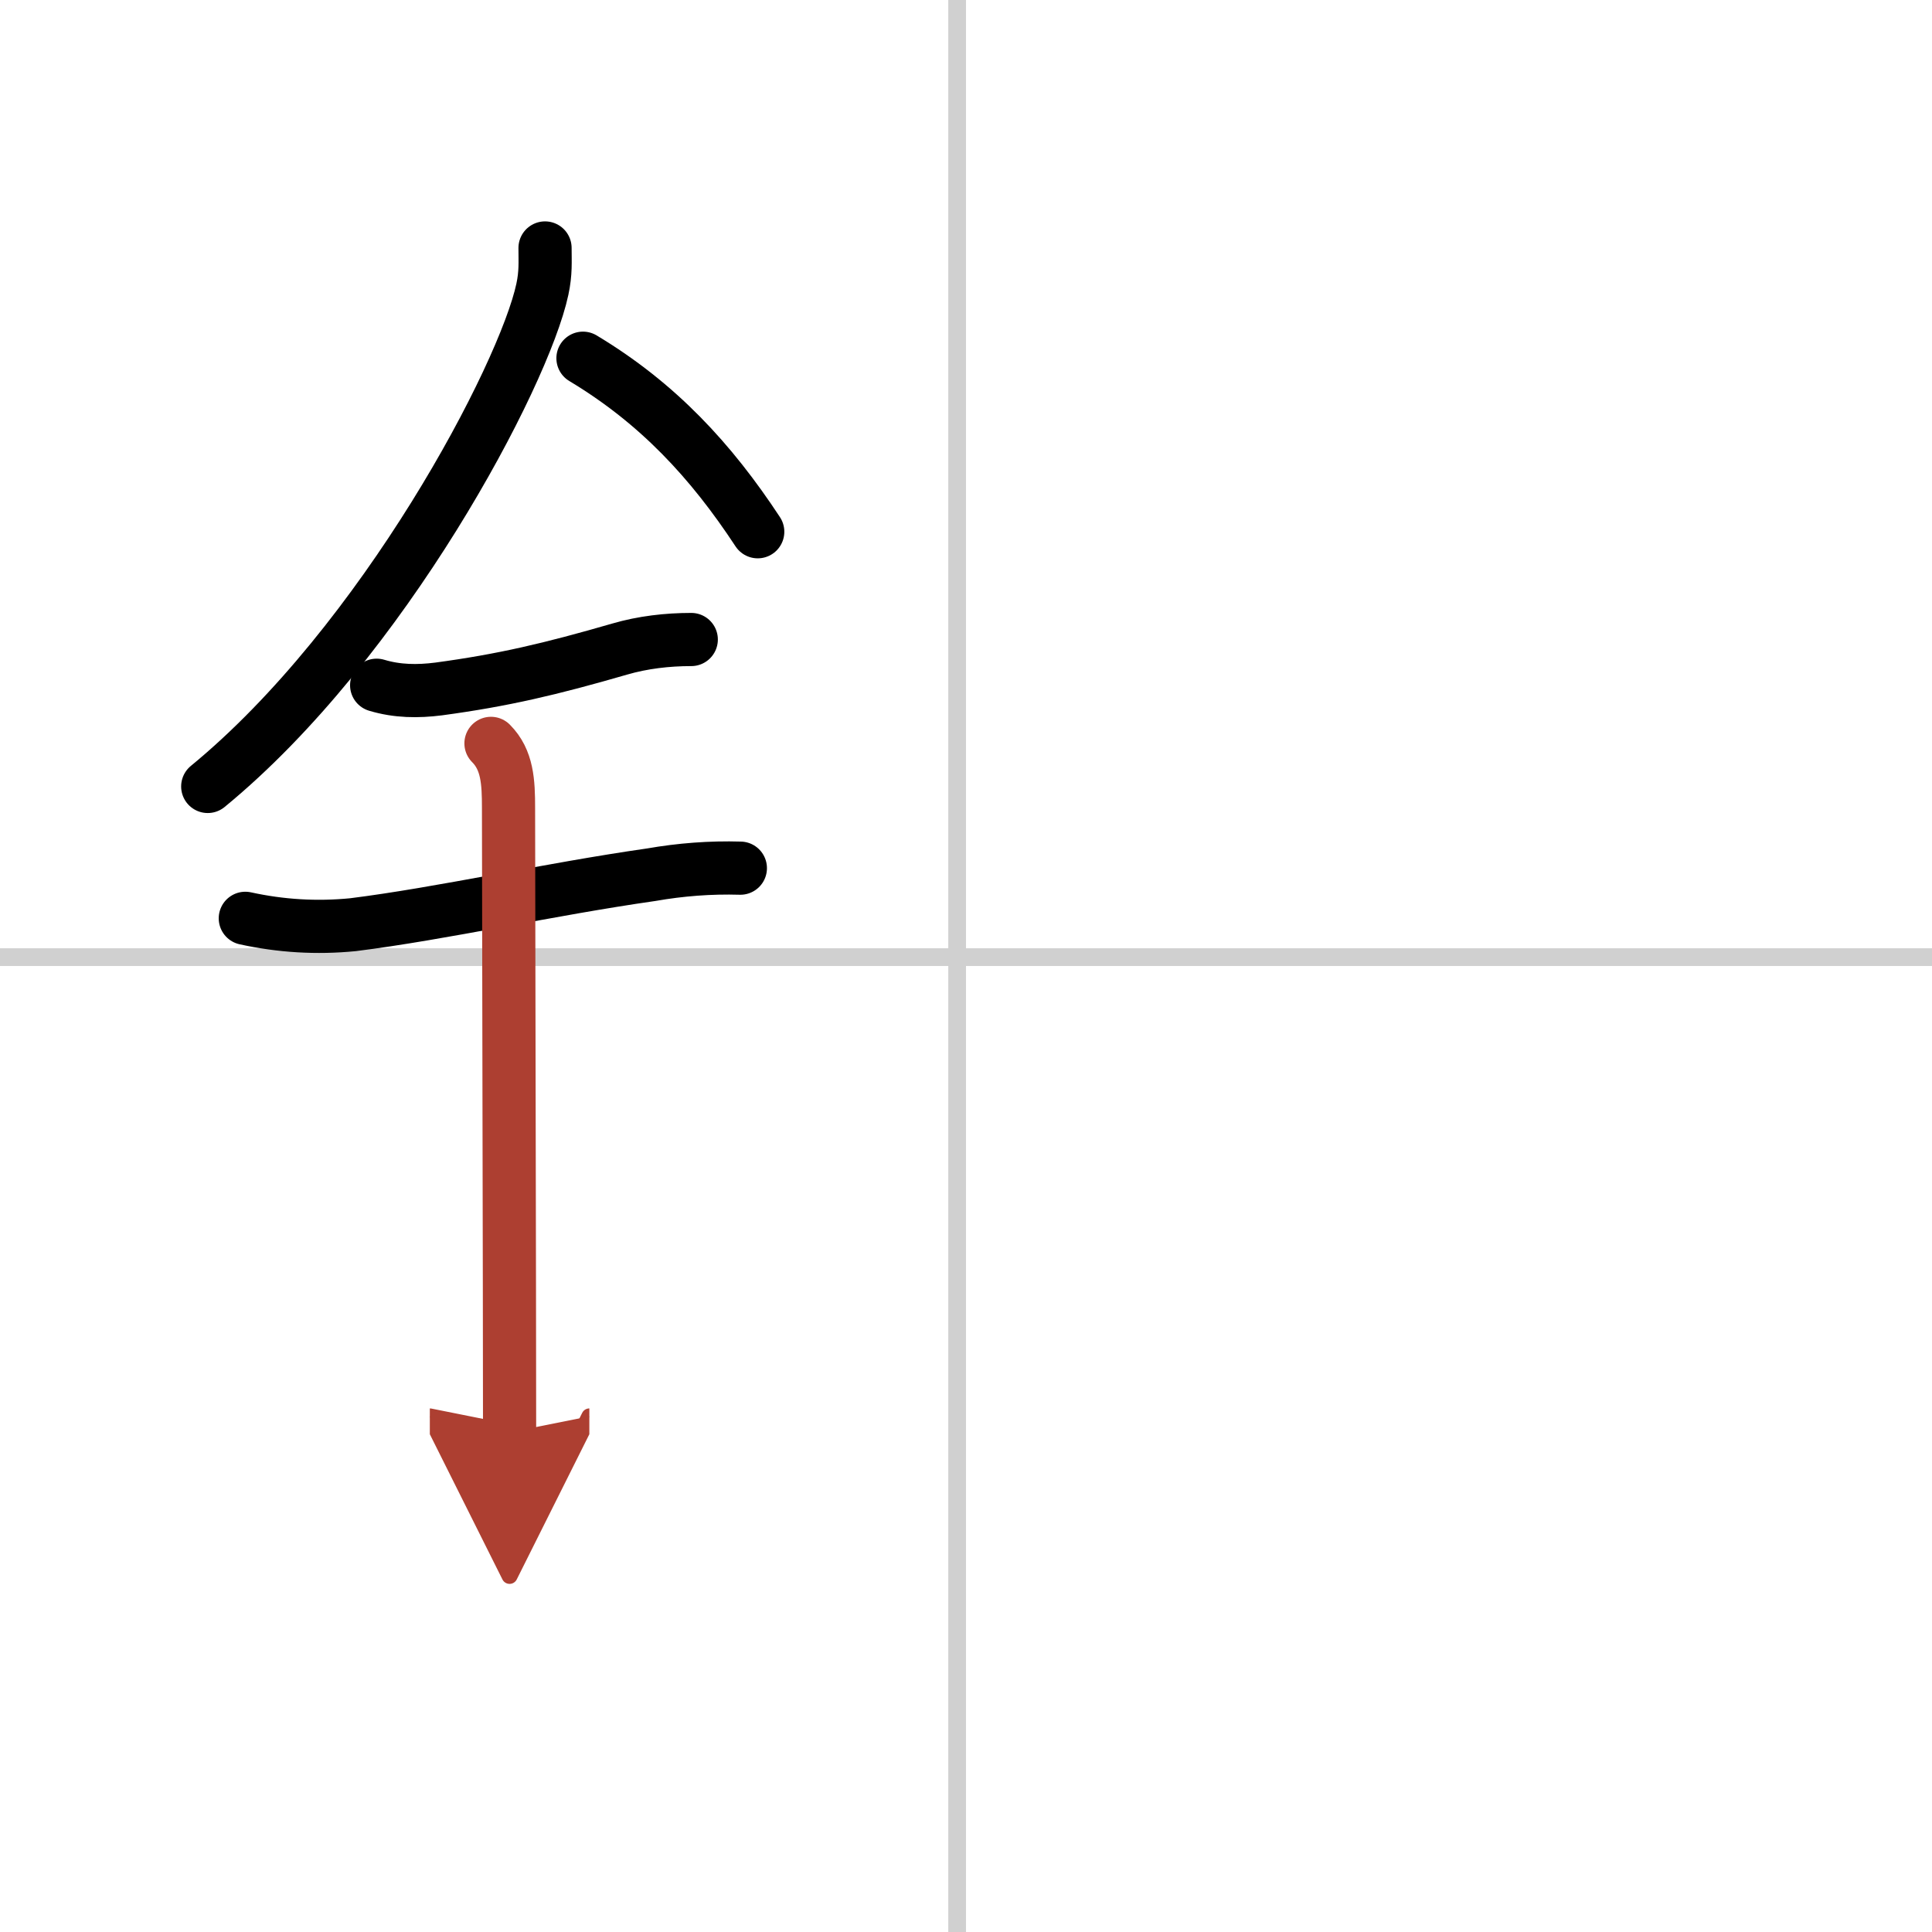 <svg width="400" height="400" viewBox="0 0 109 109" xmlns="http://www.w3.org/2000/svg"><defs><marker id="a" markerWidth="4" orient="auto" refX="1" refY="5" viewBox="0 0 10 10"><polyline points="0 0 10 5 0 10 1 5" fill="#ad3f31" stroke="#ad3f31"/></marker></defs><g fill="none" stroke="#000" stroke-linecap="round" stroke-linejoin="round" stroke-width="3"><rect width="100%" height="100%" fill="#fff" stroke="#fff"/><line x1="54" x2="54" y2="109" stroke="#d0d0d0" stroke-width="1"/><line x2="109" y1="54" y2="54" stroke="#d0d0d0" stroke-width="1"/><path d="m30.75 13.99c0 0.78 0.05 1.4-0.15 2.33-1.04 4.87-8.97 19.92-18.88 28.05"/><path d="m32.89 20.21c4.23 2.54 7.23 5.79 9.86 9.79"/><path d="m21.25 38.66c1.16 0.35 2.32 0.36 3.5 0.21 3.63-0.49 6.31-1.12 10.21-2.25 1.3-0.38 2.69-0.54 4.04-0.54"/><path d="m13.84 51.81c2.01 0.44 4.03 0.56 6.07 0.36 5.03-0.63 11.03-1.99 16.83-2.82 1.66-0.29 3.34-0.42 5.03-0.37"/><path d="m27.7 41.94c0.93 0.93 0.99 2.18 0.99 3.64 0 4.35 0.06 27.42 0.06 35.23" marker-end="url(#a)" stroke="#ad3f31"/></g></svg>
